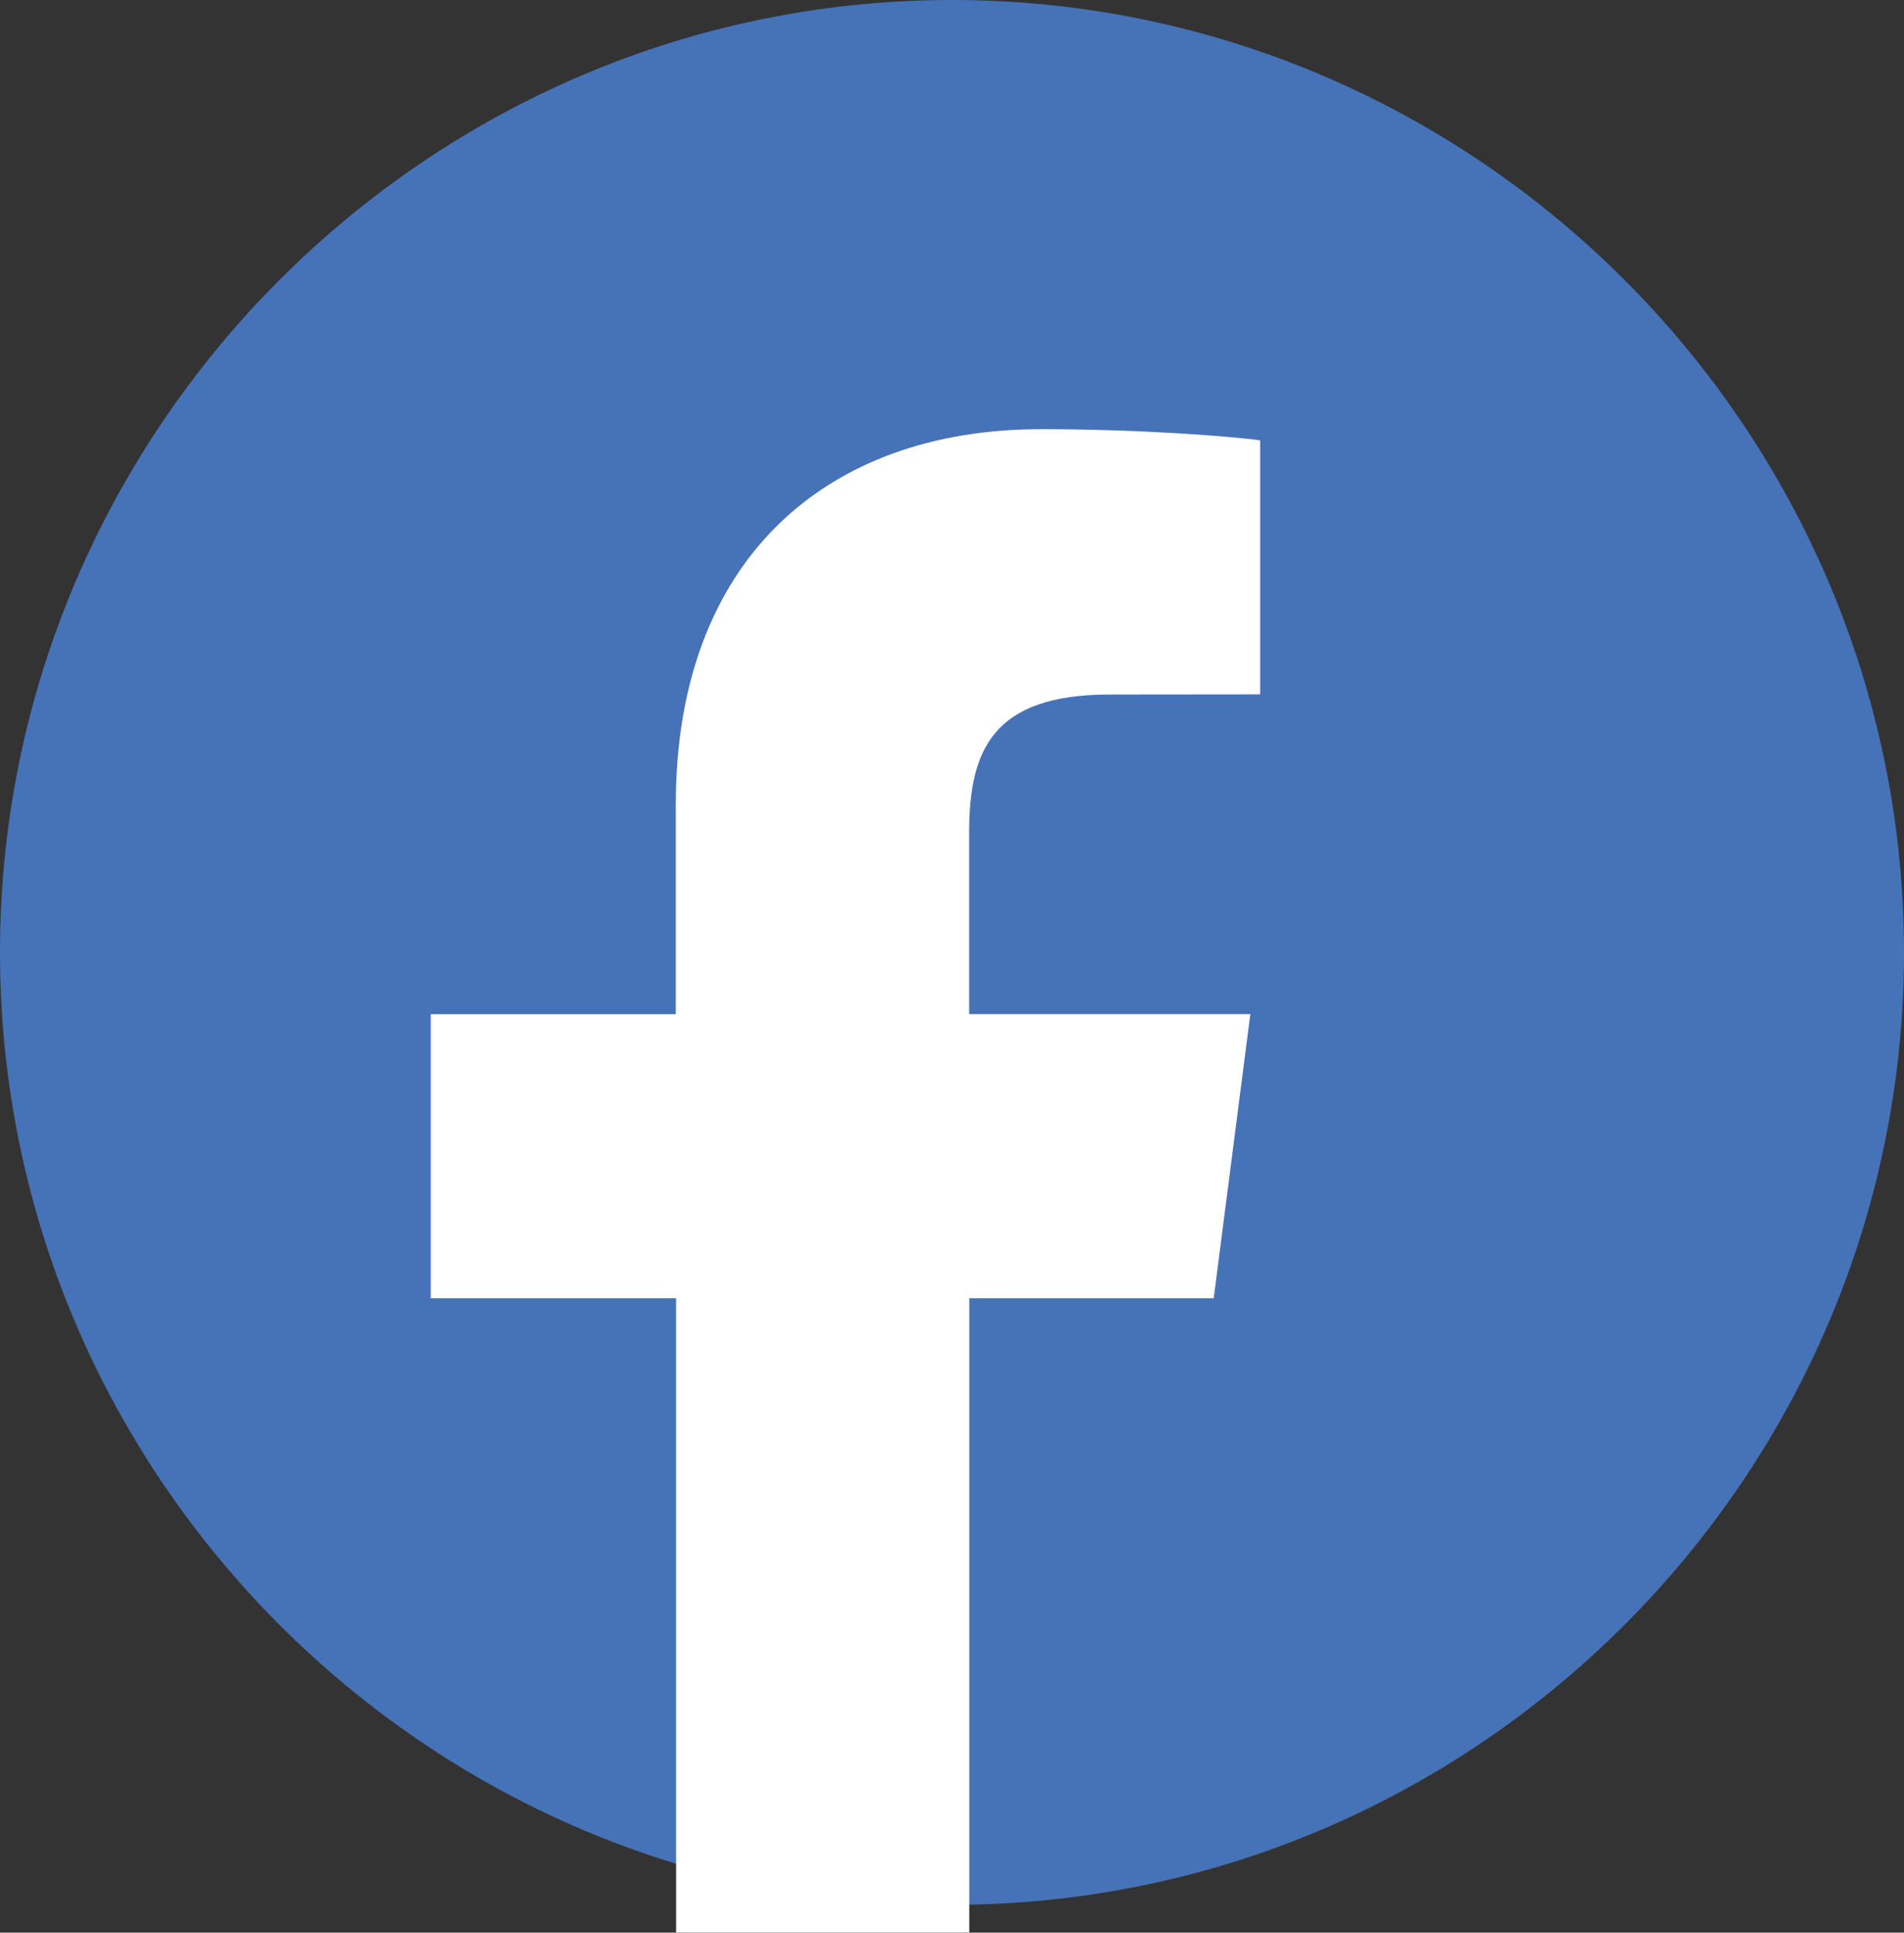 <?xml version="1.0" encoding="utf-8"?>
<!-- Generator: Adobe Illustrator 25.3.1, SVG Export Plug-In . SVG Version: 6.00 Build 0)  -->
<svg version="1.1" id="Layer_1" xmlns="http://www.w3.org/2000/svg" xmlns:xlink="http://www.w3.org/1999/xlink" x="0px" y="0px"
	 viewBox="0 0 130 131.9" style="enable-background:new 0 0 130 131.9;" xml:space="preserve">
<rect x="0" y="0" width="130" height="131.9" fill="#333333" stroke="none"/>
<style type="text/css">
	.st0{fill:#4672B8;}
	.st1{fill:#FFFFFF;}
</style>
<g>
	<path class="st0" d="M130,65L130,65c0,35.75-29.25,65-65,65h0c-35.75,0-65-29.25-65-65v0C0,29.25,29.25,0,65,0h0
		C100.75,0,130,29.25,130,65z"/>
	<path class="st1" d="M82.87,88.6l2.5-19.39h-19.2V56.84c0-5.61,1.57-9.44,9.61-9.44l10.26-0.01V30.05
		c-1.77-0.24-7.86-0.76-14.96-0.76c-14.81,0-24.94,9.04-24.94,25.63v14.3H29.41V88.6h16.75v43.29h20.02V88.6H82.87z"/>
</g>
</svg>
